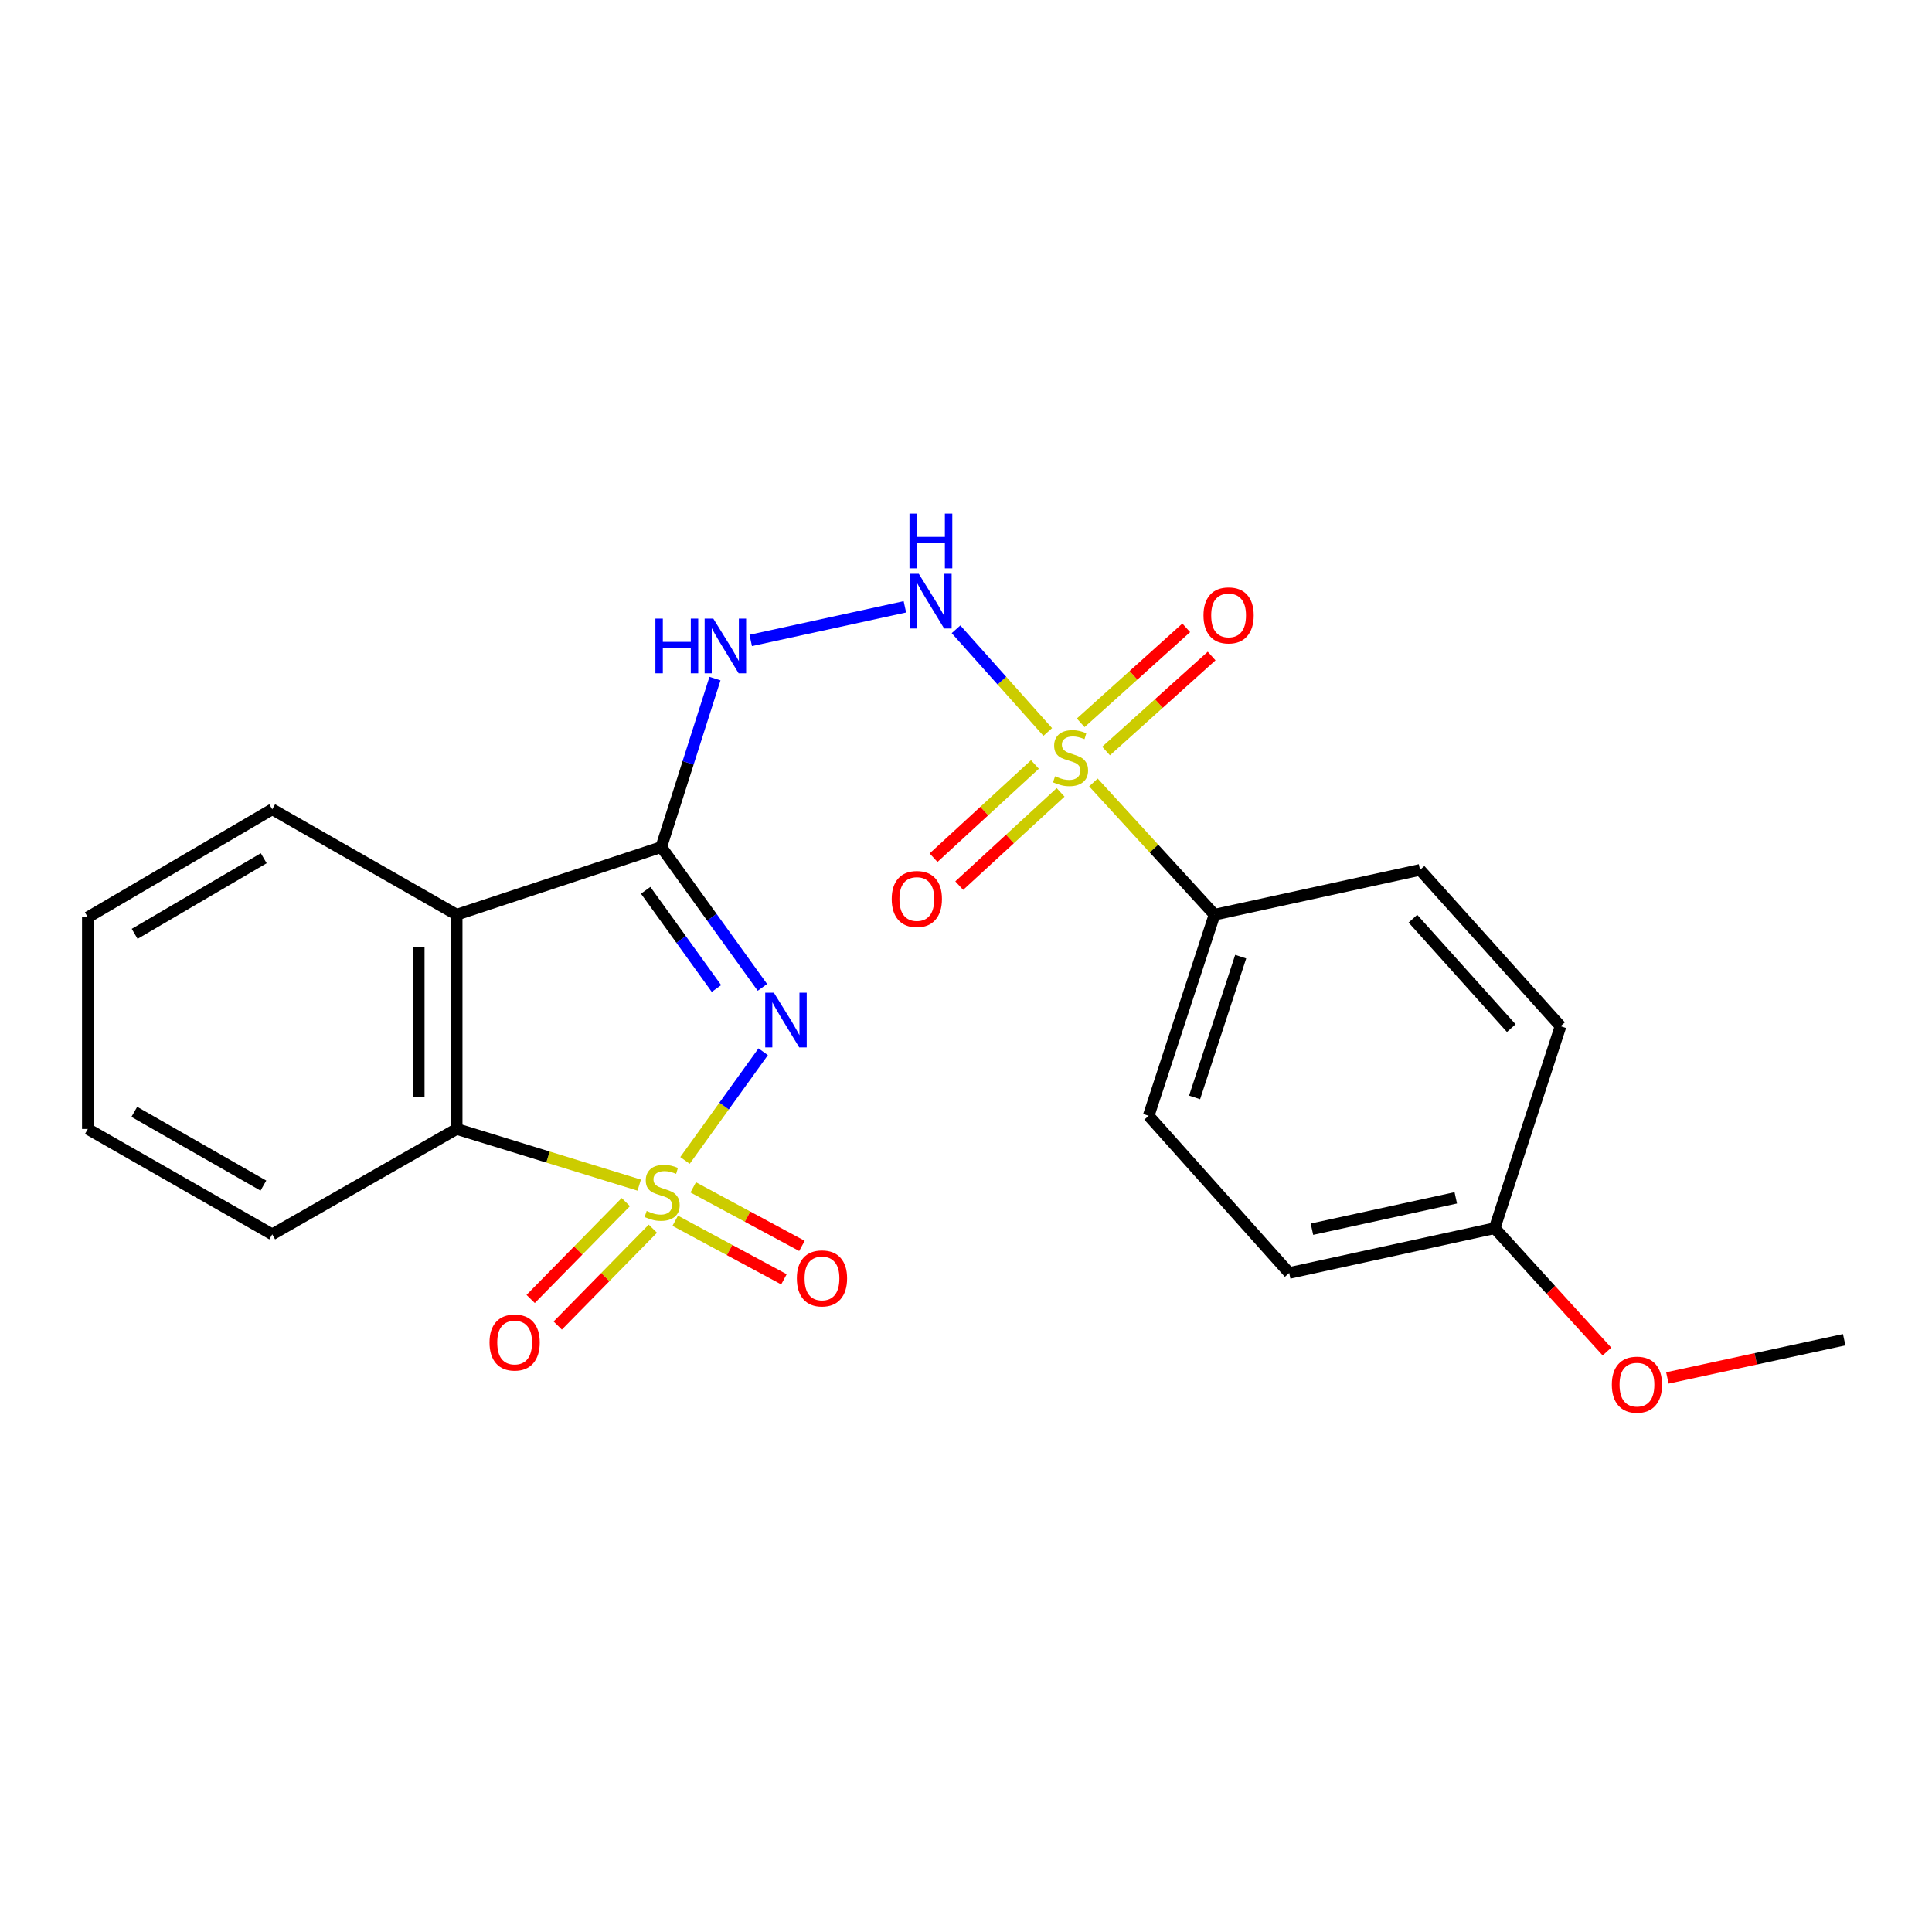 <?xml version='1.0' encoding='iso-8859-1'?>
<svg version='1.1' baseProfile='full'
              xmlns='http://www.w3.org/2000/svg'
                      xmlns:rdkit='http://www.rdkit.org/xml'
                      xmlns:xlink='http://www.w3.org/1999/xlink'
                  xml:space='preserve'
width='1000px' height='1000px' viewBox='0 0 1000 1000'>
<!-- END OF HEADER -->
<rect style='opacity:1.0;fill:#FFFFFF;stroke:none' width='1000' height='1000' x='0' y='0'> </rect>
<path class='bond-0' d='M 354.545,600.637 L 374.784,572.508' style='fill:none;fill-rule:evenodd;stroke:#CCCC00;stroke-width:6px;stroke-linecap:butt;stroke-linejoin:miter;stroke-opacity:1' />
<path class='bond-0' d='M 374.784,572.508 L 395.022,544.379' style='fill:none;fill-rule:evenodd;stroke:#0000FF;stroke-width:6px;stroke-linecap:butt;stroke-linejoin:miter;stroke-opacity:1' />
<path class='bond-4' d='M 330.86,613.42 L 283.617,598.883' style='fill:none;fill-rule:evenodd;stroke:#CCCC00;stroke-width:6px;stroke-linecap:butt;stroke-linejoin:miter;stroke-opacity:1' />
<path class='bond-4' d='M 283.617,598.883 L 236.375,584.345' style='fill:none;fill-rule:evenodd;stroke:#000000;stroke-width:6px;stroke-linecap:butt;stroke-linejoin:miter;stroke-opacity:1' />
<path class='bond-7' d='M 323.913,622.209 L 299.292,647.277' style='fill:none;fill-rule:evenodd;stroke:#CCCC00;stroke-width:6px;stroke-linecap:butt;stroke-linejoin:miter;stroke-opacity:1' />
<path class='bond-7' d='M 299.292,647.277 L 274.672,672.345' style='fill:none;fill-rule:evenodd;stroke:#FF0000;stroke-width:6px;stroke-linecap:butt;stroke-linejoin:miter;stroke-opacity:1' />
<path class='bond-7' d='M 337.922,635.968 L 313.301,661.036' style='fill:none;fill-rule:evenodd;stroke:#CCCC00;stroke-width:6px;stroke-linecap:butt;stroke-linejoin:miter;stroke-opacity:1' />
<path class='bond-7' d='M 313.301,661.036 L 288.68,686.103' style='fill:none;fill-rule:evenodd;stroke:#FF0000;stroke-width:6px;stroke-linecap:butt;stroke-linejoin:miter;stroke-opacity:1' />
<path class='bond-8' d='M 349.496,631.869 L 377.634,647.022' style='fill:none;fill-rule:evenodd;stroke:#CCCC00;stroke-width:6px;stroke-linecap:butt;stroke-linejoin:miter;stroke-opacity:1' />
<path class='bond-8' d='M 377.634,647.022 L 405.772,662.174' style='fill:none;fill-rule:evenodd;stroke:#FF0000;stroke-width:6px;stroke-linecap:butt;stroke-linejoin:miter;stroke-opacity:1' />
<path class='bond-8' d='M 358.805,614.581 L 386.944,629.734' style='fill:none;fill-rule:evenodd;stroke:#CCCC00;stroke-width:6px;stroke-linecap:butt;stroke-linejoin:miter;stroke-opacity:1' />
<path class='bond-8' d='M 386.944,629.734 L 415.082,644.886' style='fill:none;fill-rule:evenodd;stroke:#FF0000;stroke-width:6px;stroke-linecap:butt;stroke-linejoin:miter;stroke-opacity:1' />
<path class='bond-1' d='M 394.623,511.062 L 368.449,474.753' style='fill:none;fill-rule:evenodd;stroke:#0000FF;stroke-width:6px;stroke-linecap:butt;stroke-linejoin:miter;stroke-opacity:1' />
<path class='bond-1' d='M 368.449,474.753 L 342.274,438.444' style='fill:none;fill-rule:evenodd;stroke:#000000;stroke-width:6px;stroke-linecap:butt;stroke-linejoin:miter;stroke-opacity:1' />
<path class='bond-1' d='M 370.843,511.651 L 352.521,486.235' style='fill:none;fill-rule:evenodd;stroke:#0000FF;stroke-width:6px;stroke-linecap:butt;stroke-linejoin:miter;stroke-opacity:1' />
<path class='bond-1' d='M 352.521,486.235 L 334.199,460.819' style='fill:none;fill-rule:evenodd;stroke:#000000;stroke-width:6px;stroke-linecap:butt;stroke-linejoin:miter;stroke-opacity:1' />
<path class='bond-6' d='M 342.274,438.444 L 356.174,394.84' style='fill:none;fill-rule:evenodd;stroke:#000000;stroke-width:6px;stroke-linecap:butt;stroke-linejoin:miter;stroke-opacity:1' />
<path class='bond-6' d='M 356.174,394.84 L 370.073,351.236' style='fill:none;fill-rule:evenodd;stroke:#0000FF;stroke-width:6px;stroke-linecap:butt;stroke-linejoin:miter;stroke-opacity:1' />
<path class='bond-23' d='M 342.274,438.444 L 236.375,473.439' style='fill:none;fill-rule:evenodd;stroke:#000000;stroke-width:6px;stroke-linecap:butt;stroke-linejoin:miter;stroke-opacity:1' />
<path class='bond-2' d='M 542.314,378.87 L 518.575,352.294' style='fill:none;fill-rule:evenodd;stroke:#CCCC00;stroke-width:6px;stroke-linecap:butt;stroke-linejoin:miter;stroke-opacity:1' />
<path class='bond-2' d='M 518.575,352.294 L 494.836,325.718' style='fill:none;fill-rule:evenodd;stroke:#0000FF;stroke-width:6px;stroke-linecap:butt;stroke-linejoin:miter;stroke-opacity:1' />
<path class='bond-9' d='M 565.945,404.997 L 597.289,439.218' style='fill:none;fill-rule:evenodd;stroke:#CCCC00;stroke-width:6px;stroke-linecap:butt;stroke-linejoin:miter;stroke-opacity:1' />
<path class='bond-9' d='M 597.289,439.218 L 628.633,473.439' style='fill:none;fill-rule:evenodd;stroke:#000000;stroke-width:6px;stroke-linecap:butt;stroke-linejoin:miter;stroke-opacity:1' />
<path class='bond-10' d='M 535.678,395.684 L 509.442,419.815' style='fill:none;fill-rule:evenodd;stroke:#CCCC00;stroke-width:6px;stroke-linecap:butt;stroke-linejoin:miter;stroke-opacity:1' />
<path class='bond-10' d='M 509.442,419.815 L 483.206,443.946' style='fill:none;fill-rule:evenodd;stroke:#FF0000;stroke-width:6px;stroke-linecap:butt;stroke-linejoin:miter;stroke-opacity:1' />
<path class='bond-10' d='M 548.97,410.135 L 522.734,434.266' style='fill:none;fill-rule:evenodd;stroke:#CCCC00;stroke-width:6px;stroke-linecap:butt;stroke-linejoin:miter;stroke-opacity:1' />
<path class='bond-10' d='M 522.734,434.266 L 496.499,458.398' style='fill:none;fill-rule:evenodd;stroke:#FF0000;stroke-width:6px;stroke-linecap:butt;stroke-linejoin:miter;stroke-opacity:1' />
<path class='bond-11' d='M 572.505,388.721 L 599.819,364.138' style='fill:none;fill-rule:evenodd;stroke:#CCCC00;stroke-width:6px;stroke-linecap:butt;stroke-linejoin:miter;stroke-opacity:1' />
<path class='bond-11' d='M 599.819,364.138 L 627.134,339.556' style='fill:none;fill-rule:evenodd;stroke:#FF0000;stroke-width:6px;stroke-linecap:butt;stroke-linejoin:miter;stroke-opacity:1' />
<path class='bond-11' d='M 559.37,374.126 L 586.684,349.544' style='fill:none;fill-rule:evenodd;stroke:#CCCC00;stroke-width:6px;stroke-linecap:butt;stroke-linejoin:miter;stroke-opacity:1' />
<path class='bond-11' d='M 586.684,349.544 L 613.998,324.961' style='fill:none;fill-rule:evenodd;stroke:#FF0000;stroke-width:6px;stroke-linecap:butt;stroke-linejoin:miter;stroke-opacity:1' />
<path class='bond-3' d='M 236.375,473.439 L 236.375,584.345' style='fill:none;fill-rule:evenodd;stroke:#000000;stroke-width:6px;stroke-linecap:butt;stroke-linejoin:miter;stroke-opacity:1' />
<path class='bond-3' d='M 216.739,490.075 L 216.739,567.709' style='fill:none;fill-rule:evenodd;stroke:#000000;stroke-width:6px;stroke-linecap:butt;stroke-linejoin:miter;stroke-opacity:1' />
<path class='bond-14' d='M 236.375,473.439 L 140.904,418.896' style='fill:none;fill-rule:evenodd;stroke:#000000;stroke-width:6px;stroke-linecap:butt;stroke-linejoin:miter;stroke-opacity:1' />
<path class='bond-18' d='M 236.375,584.345 L 140.904,638.898' style='fill:none;fill-rule:evenodd;stroke:#000000;stroke-width:6px;stroke-linecap:butt;stroke-linejoin:miter;stroke-opacity:1' />
<path class='bond-5' d='M 468.365,314.088 L 388.575,331.485' style='fill:none;fill-rule:evenodd;stroke:#0000FF;stroke-width:6px;stroke-linecap:butt;stroke-linejoin:miter;stroke-opacity:1' />
<path class='bond-12' d='M 628.633,473.439 L 594.544,577.527' style='fill:none;fill-rule:evenodd;stroke:#000000;stroke-width:6px;stroke-linecap:butt;stroke-linejoin:miter;stroke-opacity:1' />
<path class='bond-12' d='M 642.179,495.163 L 618.317,568.025' style='fill:none;fill-rule:evenodd;stroke:#000000;stroke-width:6px;stroke-linecap:butt;stroke-linejoin:miter;stroke-opacity:1' />
<path class='bond-13' d='M 628.633,473.439 L 735.012,450.247' style='fill:none;fill-rule:evenodd;stroke:#000000;stroke-width:6px;stroke-linecap:butt;stroke-linejoin:miter;stroke-opacity:1' />
<path class='bond-17' d='M 594.544,577.527 L 667.282,658.894' style='fill:none;fill-rule:evenodd;stroke:#000000;stroke-width:6px;stroke-linecap:butt;stroke-linejoin:miter;stroke-opacity:1' />
<path class='bond-16' d='M 735.012,450.247 L 807.739,531.166' style='fill:none;fill-rule:evenodd;stroke:#000000;stroke-width:6px;stroke-linecap:butt;stroke-linejoin:miter;stroke-opacity:1' />
<path class='bond-16' d='M 731.318,475.51 L 782.226,532.154' style='fill:none;fill-rule:evenodd;stroke:#000000;stroke-width:6px;stroke-linecap:butt;stroke-linejoin:miter;stroke-opacity:1' />
<path class='bond-24' d='M 140.904,418.896 L 45.455,474.802' style='fill:none;fill-rule:evenodd;stroke:#000000;stroke-width:6px;stroke-linecap:butt;stroke-linejoin:miter;stroke-opacity:1' />
<path class='bond-24' d='M 136.51,444.225 L 69.696,483.359' style='fill:none;fill-rule:evenodd;stroke:#000000;stroke-width:6px;stroke-linecap:butt;stroke-linejoin:miter;stroke-opacity:1' />
<path class='bond-15' d='M 773.639,635.713 L 807.739,531.166' style='fill:none;fill-rule:evenodd;stroke:#000000;stroke-width:6px;stroke-linecap:butt;stroke-linejoin:miter;stroke-opacity:1' />
<path class='bond-19' d='M 773.639,635.713 L 802.699,667.64' style='fill:none;fill-rule:evenodd;stroke:#000000;stroke-width:6px;stroke-linecap:butt;stroke-linejoin:miter;stroke-opacity:1' />
<path class='bond-19' d='M 802.699,667.64 L 831.759,699.566' style='fill:none;fill-rule:evenodd;stroke:#FF0000;stroke-width:6px;stroke-linecap:butt;stroke-linejoin:miter;stroke-opacity:1' />
<path class='bond-25' d='M 773.639,635.713 L 667.282,658.894' style='fill:none;fill-rule:evenodd;stroke:#000000;stroke-width:6px;stroke-linecap:butt;stroke-linejoin:miter;stroke-opacity:1' />
<path class='bond-25' d='M 753.504,620.005 L 679.054,636.232' style='fill:none;fill-rule:evenodd;stroke:#000000;stroke-width:6px;stroke-linecap:butt;stroke-linejoin:miter;stroke-opacity:1' />
<path class='bond-22' d='M 140.904,638.898 L 45.455,584.345' style='fill:none;fill-rule:evenodd;stroke:#000000;stroke-width:6px;stroke-linecap:butt;stroke-linejoin:miter;stroke-opacity:1' />
<path class='bond-22' d='M 136.33,613.668 L 69.515,575.481' style='fill:none;fill-rule:evenodd;stroke:#000000;stroke-width:6px;stroke-linecap:butt;stroke-linejoin:miter;stroke-opacity:1' />
<path class='bond-20' d='M 863.026,713.219 L 908.786,703.33' style='fill:none;fill-rule:evenodd;stroke:#FF0000;stroke-width:6px;stroke-linecap:butt;stroke-linejoin:miter;stroke-opacity:1' />
<path class='bond-20' d='M 908.786,703.33 L 954.545,693.441' style='fill:none;fill-rule:evenodd;stroke:#000000;stroke-width:6px;stroke-linecap:butt;stroke-linejoin:miter;stroke-opacity:1' />
<path class='bond-21' d='M 45.455,474.802 L 45.455,584.345' style='fill:none;fill-rule:evenodd;stroke:#000000;stroke-width:6px;stroke-linecap:butt;stroke-linejoin:miter;stroke-opacity:1' />
<path  class='atom-0' d='M 334.722 626.791
Q 335.042 626.911, 336.362 627.471
Q 337.682 628.031, 339.122 628.391
Q 340.602 628.711, 342.042 628.711
Q 344.722 628.711, 346.282 627.431
Q 347.842 626.111, 347.842 623.831
Q 347.842 622.271, 347.042 621.311
Q 346.282 620.351, 345.082 619.831
Q 343.882 619.311, 341.882 618.711
Q 339.362 617.951, 337.842 617.231
Q 336.362 616.511, 335.282 614.991
Q 334.242 613.471, 334.242 610.911
Q 334.242 607.351, 336.642 605.151
Q 339.082 602.951, 343.882 602.951
Q 347.162 602.951, 350.882 604.511
L 349.962 607.591
Q 346.562 606.191, 344.002 606.191
Q 341.242 606.191, 339.722 607.351
Q 338.202 608.471, 338.242 610.431
Q 338.242 611.951, 339.002 612.871
Q 339.802 613.791, 340.922 614.311
Q 342.082 614.831, 344.002 615.431
Q 346.562 616.231, 348.082 617.031
Q 349.602 617.831, 350.682 619.471
Q 351.802 621.071, 351.802 623.831
Q 351.802 627.751, 349.162 629.871
Q 346.562 631.951, 342.202 631.951
Q 339.682 631.951, 337.762 631.391
Q 335.882 630.871, 333.642 629.951
L 334.722 626.791
' fill='#CCCC00'/>
<path  class='atom-1' d='M 400.56 513.821
L 409.84 528.821
Q 410.76 530.301, 412.24 532.981
Q 413.72 535.661, 413.8 535.821
L 413.8 513.821
L 417.56 513.821
L 417.56 542.141
L 413.68 542.141
L 403.72 525.741
Q 402.56 523.821, 401.32 521.621
Q 400.12 519.421, 399.76 518.741
L 399.76 542.141
L 396.08 542.141
L 396.08 513.821
L 400.56 513.821
' fill='#0000FF'/>
<path  class='atom-3' d='M 546.106 401.792
Q 546.426 401.912, 547.746 402.472
Q 549.066 403.032, 550.506 403.392
Q 551.986 403.712, 553.426 403.712
Q 556.106 403.712, 557.666 402.432
Q 559.226 401.112, 559.226 398.832
Q 559.226 397.272, 558.426 396.312
Q 557.666 395.352, 556.466 394.832
Q 555.266 394.312, 553.266 393.712
Q 550.746 392.952, 549.226 392.232
Q 547.746 391.512, 546.666 389.992
Q 545.626 388.472, 545.626 385.912
Q 545.626 382.352, 548.026 380.152
Q 550.466 377.952, 555.266 377.952
Q 558.546 377.952, 562.266 379.512
L 561.346 382.592
Q 557.946 381.192, 555.386 381.192
Q 552.626 381.192, 551.106 382.352
Q 549.586 383.472, 549.626 385.432
Q 549.626 386.952, 550.386 387.872
Q 551.186 388.792, 552.306 389.312
Q 553.466 389.832, 555.386 390.432
Q 557.946 391.232, 559.466 392.032
Q 560.986 392.832, 562.066 394.472
Q 563.186 396.072, 563.186 398.832
Q 563.186 402.752, 560.546 404.872
Q 557.946 406.952, 553.586 406.952
Q 551.066 406.952, 549.146 406.392
Q 547.266 405.872, 545.026 404.952
L 546.106 401.792
' fill='#CCCC00'/>
<path  class='atom-6' d='M 475.566 296.993
L 484.846 311.993
Q 485.766 313.473, 487.246 316.153
Q 488.726 318.833, 488.806 318.993
L 488.806 296.993
L 492.566 296.993
L 492.566 325.313
L 488.686 325.313
L 478.726 308.913
Q 477.566 306.993, 476.326 304.793
Q 475.126 302.593, 474.766 301.913
L 474.766 325.313
L 471.086 325.313
L 471.086 296.993
L 475.566 296.993
' fill='#0000FF'/>
<path  class='atom-6' d='M 470.746 265.841
L 474.586 265.841
L 474.586 277.881
L 489.066 277.881
L 489.066 265.841
L 492.906 265.841
L 492.906 294.161
L 489.066 294.161
L 489.066 281.081
L 474.586 281.081
L 474.586 294.161
L 470.746 294.161
L 470.746 265.841
' fill='#0000FF'/>
<path  class='atom-7' d='M 339.238 320.185
L 343.078 320.185
L 343.078 332.225
L 357.558 332.225
L 357.558 320.185
L 361.398 320.185
L 361.398 348.505
L 357.558 348.505
L 357.558 335.425
L 343.078 335.425
L 343.078 348.505
L 339.238 348.505
L 339.238 320.185
' fill='#0000FF'/>
<path  class='atom-7' d='M 369.198 320.185
L 378.478 335.185
Q 379.398 336.665, 380.878 339.345
Q 382.358 342.025, 382.438 342.185
L 382.438 320.185
L 386.198 320.185
L 386.198 348.505
L 382.318 348.505
L 372.358 332.105
Q 371.198 330.185, 369.958 327.985
Q 368.758 325.785, 368.398 325.105
L 368.398 348.505
L 364.718 348.505
L 364.718 320.185
L 369.198 320.185
' fill='#0000FF'/>
<path  class='atom-8' d='M 253.373 694.884
Q 253.373 688.084, 256.733 684.284
Q 260.093 680.484, 266.373 680.484
Q 272.653 680.484, 276.013 684.284
Q 279.373 688.084, 279.373 694.884
Q 279.373 701.764, 275.973 705.684
Q 272.573 709.564, 266.373 709.564
Q 260.133 709.564, 256.733 705.684
Q 253.373 701.804, 253.373 694.884
M 266.373 706.364
Q 270.693 706.364, 273.013 703.484
Q 275.373 700.564, 275.373 694.884
Q 275.373 689.324, 273.013 686.524
Q 270.693 683.684, 266.373 683.684
Q 262.053 683.684, 259.693 686.484
Q 257.373 689.284, 257.373 694.884
Q 257.373 700.604, 259.693 703.484
Q 262.053 706.364, 266.373 706.364
' fill='#FF0000'/>
<path  class='atom-9' d='M 412.451 661.701
Q 412.451 654.901, 415.811 651.101
Q 419.171 647.301, 425.451 647.301
Q 431.731 647.301, 435.091 651.101
Q 438.451 654.901, 438.451 661.701
Q 438.451 668.581, 435.051 672.501
Q 431.651 676.381, 425.451 676.381
Q 419.211 676.381, 415.811 672.501
Q 412.451 668.621, 412.451 661.701
M 425.451 673.181
Q 429.771 673.181, 432.091 670.301
Q 434.451 667.381, 434.451 661.701
Q 434.451 656.141, 432.091 653.341
Q 429.771 650.501, 425.451 650.501
Q 421.131 650.501, 418.771 653.301
Q 416.451 656.101, 416.451 661.701
Q 416.451 667.421, 418.771 670.301
Q 421.131 673.181, 425.451 673.181
' fill='#FF0000'/>
<path  class='atom-11' d='M 461.551 465.326
Q 461.551 458.526, 464.911 454.726
Q 468.271 450.926, 474.551 450.926
Q 480.831 450.926, 484.191 454.726
Q 487.551 458.526, 487.551 465.326
Q 487.551 472.206, 484.151 476.126
Q 480.751 480.006, 474.551 480.006
Q 468.311 480.006, 464.911 476.126
Q 461.551 472.246, 461.551 465.326
M 474.551 476.806
Q 478.871 476.806, 481.191 473.926
Q 483.551 471.006, 483.551 465.326
Q 483.551 459.766, 481.191 456.966
Q 478.871 454.126, 474.551 454.126
Q 470.231 454.126, 467.871 456.926
Q 465.551 459.726, 465.551 465.326
Q 465.551 471.046, 467.871 473.926
Q 470.231 476.806, 474.551 476.806
' fill='#FF0000'/>
<path  class='atom-12' d='M 622.92 318.52
Q 622.92 311.72, 626.28 307.92
Q 629.64 304.12, 635.92 304.12
Q 642.2 304.12, 645.56 307.92
Q 648.92 311.72, 648.92 318.52
Q 648.92 325.4, 645.52 329.32
Q 642.12 333.2, 635.92 333.2
Q 629.68 333.2, 626.28 329.32
Q 622.92 325.44, 622.92 318.52
M 635.92 330
Q 640.24 330, 642.56 327.12
Q 644.92 324.2, 644.92 318.52
Q 644.92 312.96, 642.56 310.16
Q 640.24 307.32, 635.92 307.32
Q 631.6 307.32, 629.24 310.12
Q 626.92 312.92, 626.92 318.52
Q 626.92 324.24, 629.24 327.12
Q 631.6 330, 635.92 330
' fill='#FF0000'/>
<path  class='atom-20' d='M 834.282 716.701
Q 834.282 709.901, 837.642 706.101
Q 841.002 702.301, 847.282 702.301
Q 853.562 702.301, 856.922 706.101
Q 860.282 709.901, 860.282 716.701
Q 860.282 723.581, 856.882 727.501
Q 853.482 731.381, 847.282 731.381
Q 841.042 731.381, 837.642 727.501
Q 834.282 723.621, 834.282 716.701
M 847.282 728.181
Q 851.602 728.181, 853.922 725.301
Q 856.282 722.381, 856.282 716.701
Q 856.282 711.141, 853.922 708.341
Q 851.602 705.501, 847.282 705.501
Q 842.962 705.501, 840.602 708.301
Q 838.282 711.101, 838.282 716.701
Q 838.282 722.421, 840.602 725.301
Q 842.962 728.181, 847.282 728.181
' fill='#FF0000'/>
</svg>
